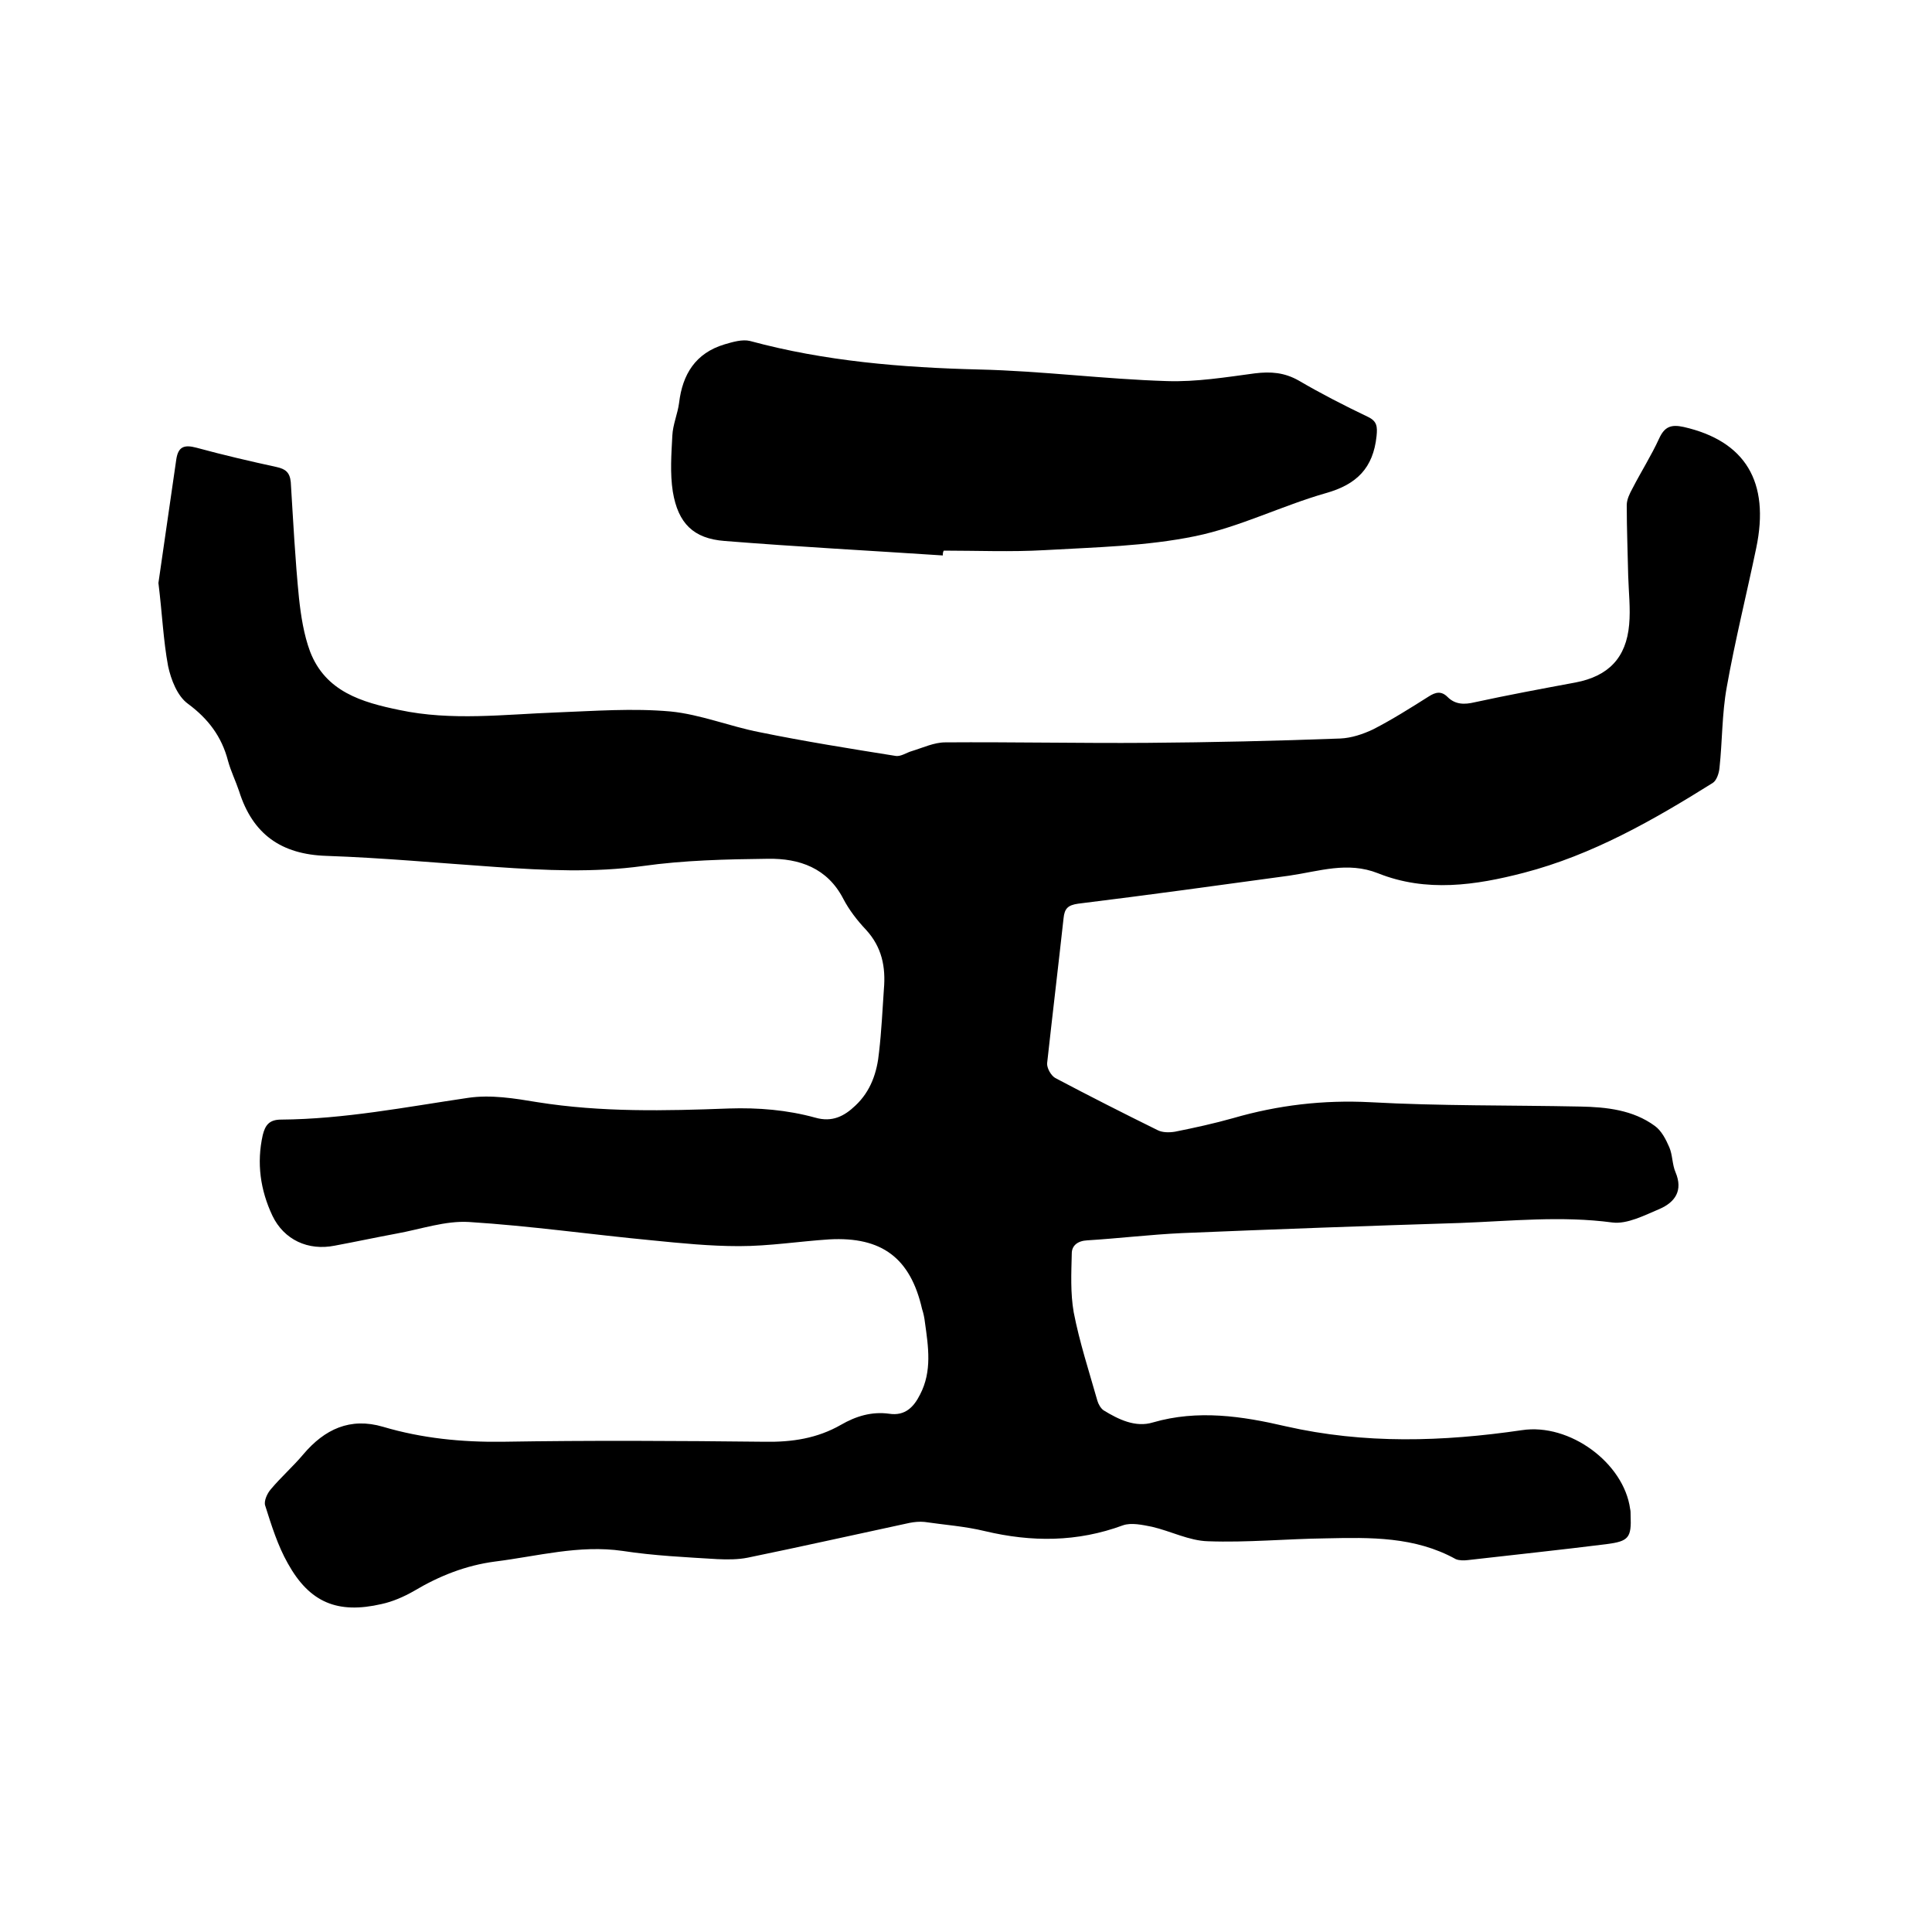 <svg enable-background="new 0 0 400 400" viewBox="0 0 400 400" xmlns="http://www.w3.org/2000/svg"><path d="m32.8 120.7c1.1-7.7 2.4-16.7 3.7-25.6.4-2.6 1.6-3.1 4.2-2.4 5.5 1.5 11.1 2.8 16.6 4 1.8.4 2.7 1.1 2.9 3.1.5 8 .9 16 1.7 24 .4 3.7 1 7.6 2.3 11.1 3.2 8.3 10.7 10.5 18.5 12.1 10.8 2.3 21.7.9 32.6.5 7.8-.3 15.7-.9 23.5-.2 6.2.6 12.3 3.1 18.5 4.3 9.3 1.9 18.7 3.4 28.1 4.9 1.1.2 2.3-.7 3.4-1 2.3-.7 4.6-1.8 6.9-1.8 13.9-.1 27.9.2 41.8.1 13.3-.1 26.7-.4 40-.9 2.3-.1 4.7-.9 6.8-1.9 3.9-2 7.7-4.4 11.5-6.8 1.4-.9 2.6-1.2 3.9.1 1.6 1.6 3.5 1.6 5.6 1.1 6.9-1.5 13.9-2.8 20.9-4.1 6.8-1.3 10.5-5.1 11.1-12 .3-3.3-.1-6.7-.2-10.1-.1-4.9-.3-9.7-.3-14.6 0-1.2.6-2.4 1.2-3.5 1.8-3.5 3.9-6.8 5.5-10.3 1.1-2.4 2.4-3 5.1-2.4 12.7 2.9 17.9 11.3 15 25.1-2 9.6-4.4 19.2-6.1 28.8-1 5.5-.9 11.2-1.5 16.7-.1 1.1-.6 2.6-1.4 3.1-12.3 7.7-24.9 14.9-39.1 18.6-10 2.6-20.2 4.1-30.2.1-6.3-2.5-12.2-.4-18.4.5-14.6 2-29.1 4-43.7 5.8-2.1.3-2.8 1-3 3-1.1 10-2.3 20-3.4 30-.1 1 .8 2.6 1.7 3.1 7 3.7 14.1 7.3 21.2 10.8 1 .5 2.4.5 3.6.3 4-.8 8.1-1.7 12-2.8 9.3-2.7 18.7-3.8 28.4-3.3 14.5.8 29 .6 43.5.9 5.4.1 10.9.7 15.4 4 1.4 1 2.3 2.8 3 4.4s.6 3.6 1.3 5.2c1.6 3.8-.1 6.2-3.3 7.6-3.1 1.3-6.7 3.2-9.8 2.8-10.5-1.4-20.9-.3-31.4.1-19.2.6-38.5 1.3-57.7 2.1-6.5.3-13.1 1.1-19.6 1.5-2 .1-3.2 1.1-3.2 2.7-.1 4.1-.3 8.2.4 12.2 1.2 6.2 3.2 12.3 4.9 18.3.2.7.7 1.6 1.3 2 3.1 1.9 6.6 3.6 10.2 2.5 9.3-2.7 18.5-1.3 27.5.8 16.3 3.7 32.5 3.2 48.9.8 9.9-1.5 21.1 6.8 22.4 16.3.1.4.1.8.1 1.3.2 4.7-.4 5.4-5 6-9.6 1.2-19.1 2.2-28.7 3.3-.8.1-1.8.1-2.5-.2-8.5-4.7-17.7-4.5-26.9-4.3-8.1.1-16.3.9-24.4.6-3.9-.1-7.7-2.1-11.6-3-2-.4-4.3-.9-6-.3-9.5 3.5-18.9 3.5-28.6 1.2-4.1-1-8.4-1.3-12.5-1.9-1-.1-2.1 0-3.1.2-11.2 2.4-22.3 4.9-33.5 7.2-2 .4-4.2.4-6.3.3-6.5-.4-13.1-.7-19.6-1.7-9-1.3-17.6 1.1-26.4 2.2-6.1.8-11.6 3-16.8 6.1-2.1 1.2-4.4 2.2-6.7 2.7-9.1 2.1-14.9-.3-19.4-8.4-2.1-3.7-3.4-7.9-4.7-12-.3-.9.4-2.5 1.2-3.4 2.1-2.5 4.6-4.7 6.7-7.2 4.4-5.2 9.7-7.7 16.5-5.7 8.1 2.4 16.3 3.2 24.7 3.1 18.1-.3 36.2-.2 54.3 0 5.7.1 10.9-.7 15.8-3.5 3.1-1.8 6.4-2.8 10-2.3 3.3.5 5.1-1.4 6.4-4 2.5-4.8 1.7-9.9 1-14.9-.1-.9-.3-1.9-.6-2.8-2.4-10.5-8.3-15-19.2-14.4-6.2.4-12.4 1.4-18.7 1.4-6 0-12-.6-18-1.2-12.6-1.2-25.2-3-37.9-3.8-4.9-.3-10 1.5-15 2.4-4.3.8-8.5 1.7-12.8 2.5-5.5 1.1-10.5-1.2-12.9-6.2-2.5-5.3-3.3-10.9-2-16.7.5-2 1.3-3.2 3.8-3.2 13.1-.1 25.8-2.6 38.7-4.5 4.7-.7 9.6.1 14.4.9 13.2 2.1 26.4 1.8 39.6 1.3 6.1-.2 12.1.3 17.9 1.9 3.5 1 6-.3 8.3-2.5 3.2-3 4.5-6.9 4.9-11.1.5-4.3.7-8.6 1-13 .4-4.6-.4-8.7-3.7-12.3-1.8-1.9-3.5-4.1-4.7-6.4-3.3-6.4-9.1-8.4-15.6-8.3-8.6.1-17.4.3-25.9 1.5-10.2 1.4-20.2.9-30.4.2-11.7-.8-23.4-1.9-35.1-2.3-9.4-.3-15.3-4.5-18.1-13.4-.7-2.1-1.7-4.1-2.3-6.3-1.3-5-4.1-8.7-8.3-11.8-2.2-1.6-3.5-5-4.1-7.8-1-5.4-1.2-10.7-2-17.2z"/><path d="m195.2 115c-15.1-1-30.2-1.8-45.2-3-6.4-.5-9.6-3.6-10.7-10.2-.6-3.8-.3-7.8-.1-11.6.1-2.3 1.1-4.5 1.4-6.8.7-5.9 3.4-10.3 9.4-12.1 1.7-.5 3.7-1.1 5.3-.7 15.5 4.2 31.4 5.5 47.4 5.9 13 .3 25.9 2 38.9 2.4 6.1.2 12.2-.8 18.2-1.6 3.3-.4 6.1-.2 9.1 1.5 4.6 2.7 9.5 5.2 14.3 7.5 1.9.9 2 2 1.8 4-.7 6.6-4.1 10-10.5 11.8-9.1 2.6-17.8 7-27 8.9-10.2 2.1-20.8 2.3-31.2 2.9-7 .4-14 .1-20.9.1-.2.3-.2.7-.2 1z"/></svg>